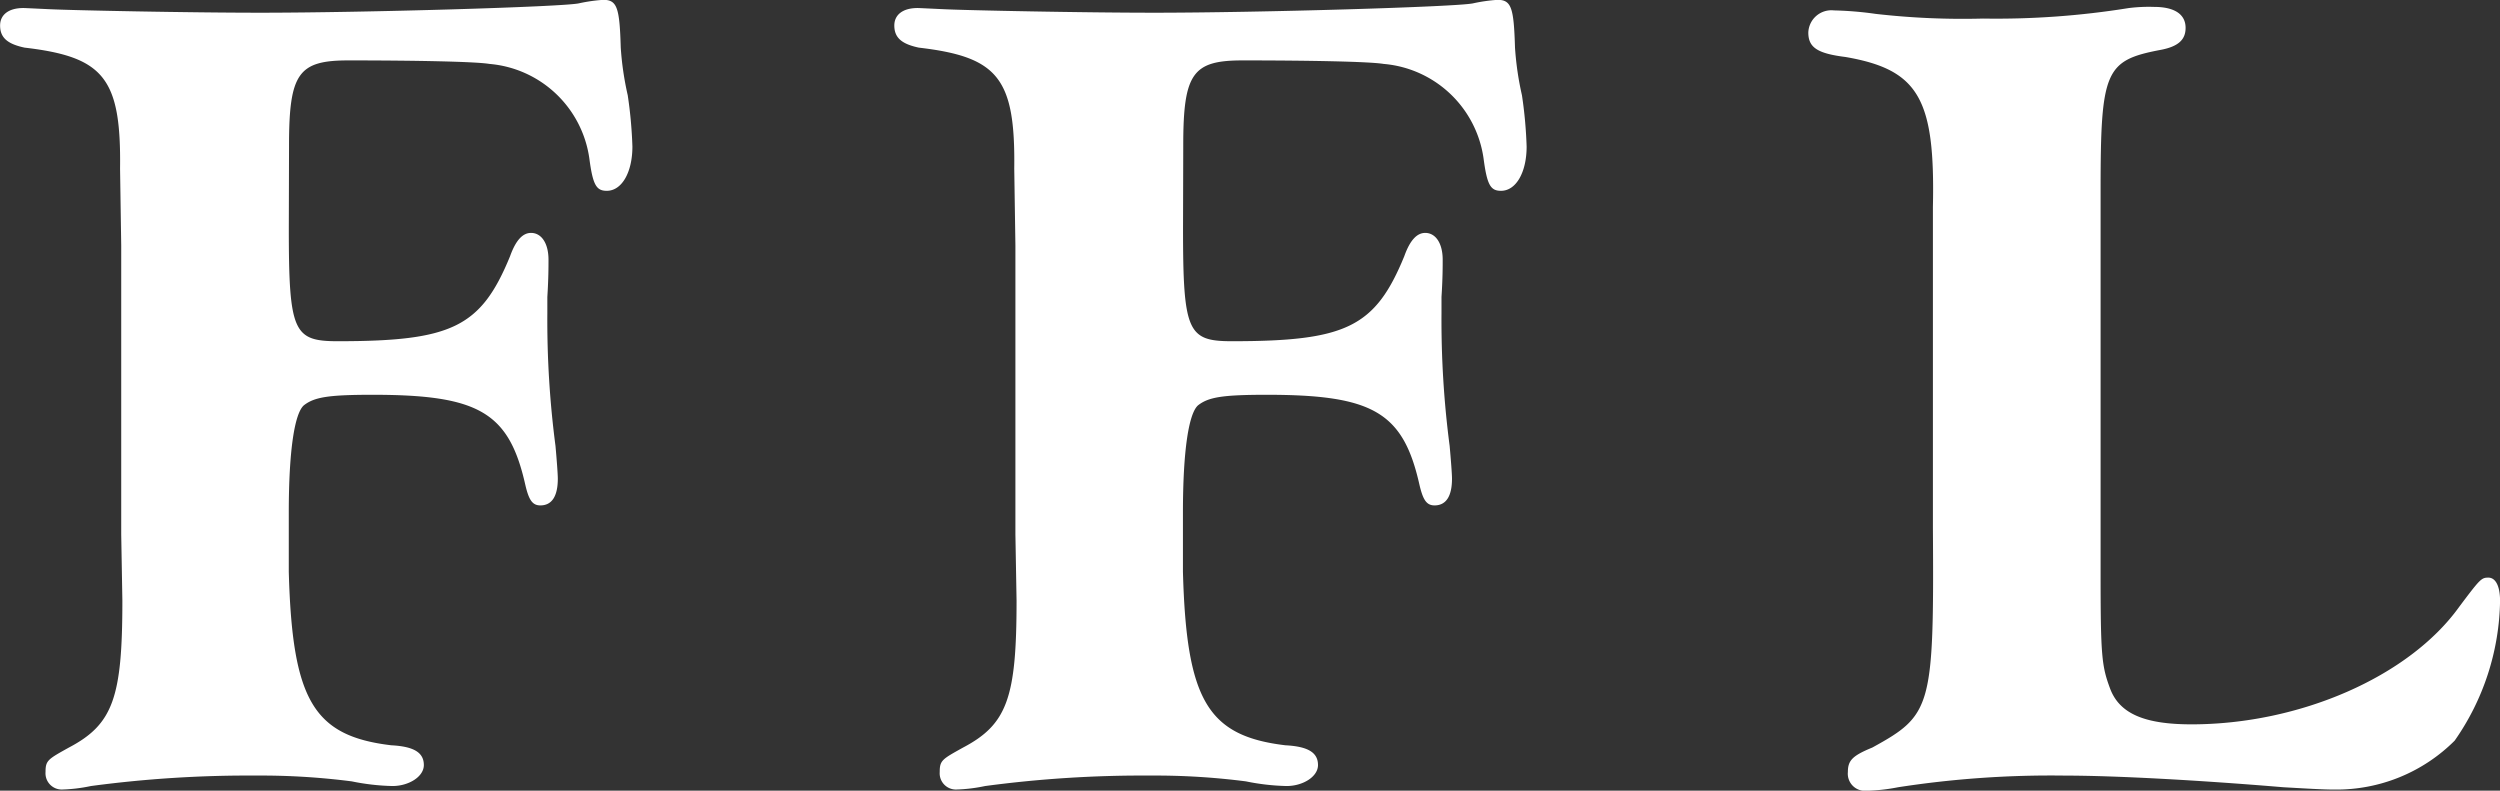 <svg xmlns="http://www.w3.org/2000/svg" width="80" height="25.302" viewBox="0 0 80 25.302">
  <rect x="0" y="0" width="80" height="25.302" fill="#333333" stroke="none"/>
  <g id="ffl" transform="translate(-786.004 -2543.078)">
    <path id="パス_130" data-name="パス 130" d="M795.246,2550.382c0,3.316.149,3.615,1.565,3.615,3.652,0,4.583-.447,5.515-2.72.187-.522.41-.746.671-.746.336,0,.559.336.559.857,0,.224,0,.6-.037,1.193v.522a30.948,30.948,0,0,0,.261,4.247c.037.411.074.895.074,1.044,0,.559-.186.857-.559.857-.261,0-.372-.186-.484-.671-.522-2.311-1.491-2.869-4.882-2.869-1.416,0-1.863.074-2.2.336-.3.26-.484,1.453-.484,3.428v1.9c.112,4.1.782,5.254,3.279,5.552.708.037,1.043.223,1.043.633,0,.373-.484.671-1.006.671a7.219,7.219,0,0,1-1.3-.149,22.687,22.687,0,0,0-3.056-.186,38.024,38.024,0,0,0-5.291.335,5.113,5.113,0,0,1-.931.112.52.52,0,0,1-.522-.559c0-.373.075-.41.745-.783,1.416-.745,1.714-1.6,1.714-4.7l-.037-2.123v-9.242l-.037-2.459c.037-2.906-.522-3.578-3.056-3.875-.521-.112-.783-.3-.783-.708,0-.335.261-.559.745-.559.037,0,.037,0,.82.037.746.037,4.509.113,6.745.113,3.354,0,9.688-.187,10.21-.3a5.285,5.285,0,0,1,.782-.112c.447,0,.522.261.559,1.528a9.706,9.706,0,0,0,.224,1.528,14.084,14.084,0,0,1,.149,1.639c0,.82-.336,1.416-.82,1.416-.335,0-.447-.186-.559-1.043a3.532,3.532,0,0,0-3.2-3.018c-.447-.075-2.385-.112-4.509-.112-1.6,0-1.9.41-1.9,2.72Z" fill="#fff"/>
    <path id="パス_131" data-name="パス 131" d="M882.591,2550.382c0,3.316.149,3.615,1.565,3.615,3.652,0,4.583-.447,5.515-2.72.186-.522.41-.746.67-.746.336,0,.559.336.559.857,0,.224,0,.6-.038,1.193v.522a30.947,30.947,0,0,0,.261,4.247c.037.411.075.895.075,1.044,0,.559-.186.857-.559.857-.261,0-.372-.186-.485-.671-.521-2.311-1.49-2.869-4.881-2.869-1.416,0-1.863.074-2.2.336-.3.26-.485,1.453-.485,3.428v1.9c.112,4.1.783,5.254,3.279,5.552.708.037,1.043.223,1.043.633,0,.373-.484.671-1.006.671a7.222,7.222,0,0,1-1.3-.149,22.682,22.682,0,0,0-3.055-.186,38.018,38.018,0,0,0-5.291.335,5.113,5.113,0,0,1-.932.112.519.519,0,0,1-.521-.559c0-.373.074-.41.745-.783,1.416-.745,1.714-1.6,1.714-4.7l-.037-2.123v-9.242l-.037-2.459c.037-2.906-.522-3.578-3.055-3.875-.522-.112-.783-.3-.783-.708,0-.335.261-.559.745-.559.037,0,.037,0,.82.037.745.037,4.509.113,6.745.113,3.354,0,9.688-.187,10.21-.3a5.292,5.292,0,0,1,.783-.112c.447,0,.521.261.559,1.528a9.736,9.736,0,0,0,.223,1.528,14.017,14.017,0,0,1,.149,1.639c0,.82-.335,1.416-.82,1.416-.335,0-.447-.186-.559-1.043a3.532,3.532,0,0,0-3.2-3.018c-.447-.075-2.385-.112-4.509-.112-1.6,0-1.9.41-1.9,2.72Z" transform="translate(-58.73)" fill="#fff"/>
    <path id="パス_132" data-name="パス 132" d="M971.982,2561.909c0,2.608.037,2.944.3,3.651.3.82,1.118,1.156,2.608,1.156,3.466,0,6.968-1.528,8.57-3.764.671-.894.708-.931.932-.931s.373.26.373.745a8,8,0,0,1-1.453,4.472,5.349,5.349,0,0,1-3.838,1.565c-.41,0-.969-.037-1.639-.074-2.683-.224-5.366-.373-7.005-.373a31.947,31.947,0,0,0-5.329.373,5.885,5.885,0,0,1-1.006.112.548.548,0,0,1-.6-.6c0-.373.149-.522.783-.783,1.9-1.044,1.975-1.267,1.938-7.043v-10.247c.075-3.466-.447-4.4-2.795-4.807-.894-.112-1.192-.3-1.192-.783a.739.739,0,0,1,.82-.708,11.213,11.213,0,0,1,1.341.112,24.516,24.516,0,0,0,3.428.149,26.609,26.609,0,0,0,4.658-.335,5.187,5.187,0,0,1,.82-.038c.633,0,1.006.224,1.006.671,0,.372-.224.6-.82.708-1.751.335-1.9.671-1.9,4.472v12.3Z" transform="translate(-118.759 -0.459)" fill="#fff"/>
  </g>
</svg>
